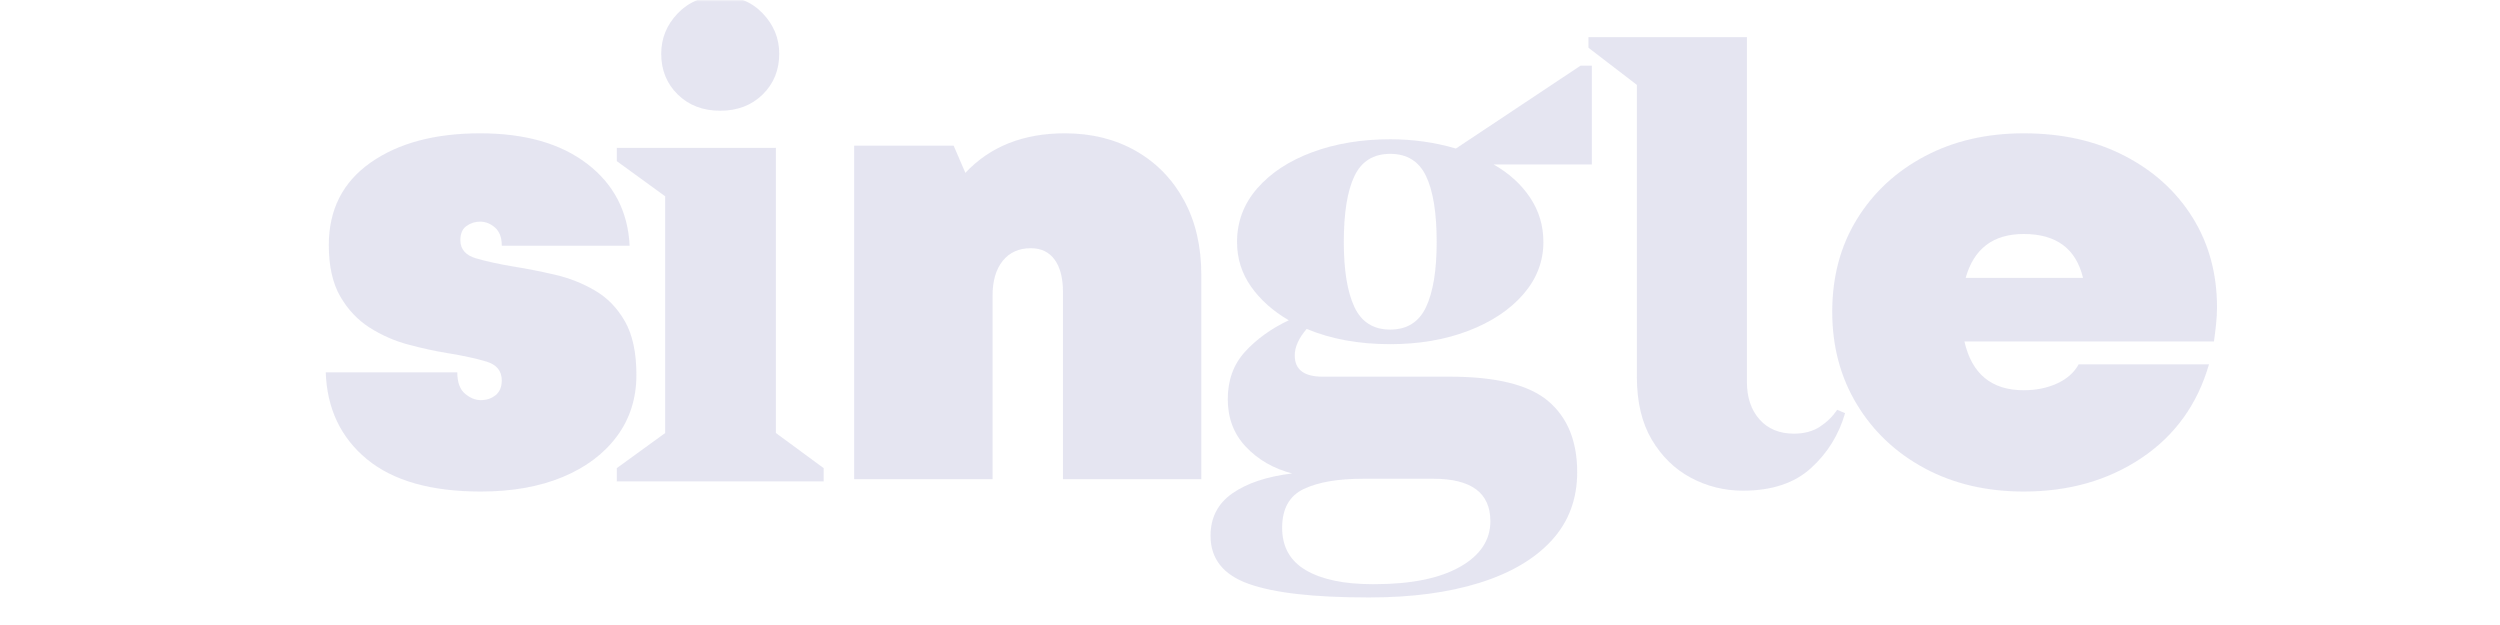 <svg xmlns="http://www.w3.org/2000/svg" xmlns:xlink="http://www.w3.org/1999/xlink" width="1000" zoomAndPan="magnify" viewBox="0 0 750 187.5" height="250" preserveAspectRatio="xMidYMid meet" version="1.0"><defs><filter x="0%" y="0%" width="100%" height="100%" id="e5a7b073ae"><feColorMatrix values="0 0 0 0 1 0 0 0 0 1 0 0 0 0 1 0 0 0 1 0" color-interpolation-filters="sRGB"/></filter><g/><mask id="2135fc5eae"><g filter="url(#e5a7b073ae)"><rect x="-75" width="900" fill="#000000" y="-18.75" height="225" fill-opacity="0.12"/></g></mask><clipPath id="08f823be64"><path d="M 4 0 L 67 0 L 67 145 L 4 145 Z M 4 0 " clip-rule="nonzero"/></clipPath><clipPath id="6906bc20a1"><rect x="0" width="70" y="0" height="186"/></clipPath><mask id="1564d62730"><g filter="url(#e5a7b073ae)"><rect x="-75" width="900" fill="#000000" y="-18.75" height="225" fill-opacity="0.12"/></g></mask><clipPath id="7d057f616d"><rect x="0" width="122" y="0" height="168"/></clipPath><mask id="bde675f854"><g filter="url(#e5a7b073ae)"><rect x="-75" width="900" fill="#000000" y="-18.75" height="225" fill-opacity="0.12"/></g></mask><clipPath id="dbe98b699f"><rect x="0" width="197" y="0" height="185"/></clipPath><mask id="e4ca04ae63"><g filter="url(#e5a7b073ae)"><rect x="-75" width="900" fill="#000000" y="-18.75" height="225" fill-opacity="0.12"/></g></mask><clipPath id="d965fdfcb2"><rect x="0" width="123" y="0" height="168"/></clipPath><mask id="1097d6582a"><g filter="url(#e5a7b073ae)"><rect x="-75" width="900" fill="#000000" y="-18.75" height="225" fill-opacity="0.12"/></g></mask><clipPath id="d9c8ee0659"><rect x="0" width="102" y="0" height="168"/></clipPath></defs><g mask="url(#2135fc5eae)"><g transform="matrix(1, 0, 0, 1, 181, 0)"><g clip-path="url(#6906bc20a1)"><g clip-path="url(#08f823be64)"><g fill="#23238c" fill-opacity="1"><g transform="translate(0.256, 144.423)"><g><path d="M 34.812 -111.203 C 29.633 -111.203 25.391 -112.82 22.078 -116.062 C 18.766 -119.312 17.109 -123.391 17.109 -128.297 C 17.109 -132.941 18.766 -136.988 22.078 -140.438 C 25.391 -143.883 29.633 -145.609 34.812 -145.609 C 39.977 -145.609 44.219 -143.883 47.531 -140.438 C 50.852 -136.988 52.516 -132.941 52.516 -128.297 C 52.516 -123.391 50.852 -119.312 47.531 -116.062 C 44.219 -112.82 39.977 -111.203 34.812 -111.203 Z M 51.516 -14.516 L 65.844 -3.984 L 65.844 0 L 3.781 0 L 3.781 -3.984 L 18.297 -14.516 L 18.297 -85.531 L 3.781 -96.078 L 3.781 -100.062 L 51.516 -100.062 Z M 51.516 -14.516 "/></g></g></g></g></g></g></g><g mask="url(#1564d62730)"><g transform="matrix(1, 0, 0, 1, 247, 9)"><g clip-path="url(#7d057f616d)"><g fill="#23238c" fill-opacity="1"><g transform="translate(0.548, 134.76)"><g><path d="M 71.891 -103.766 C 79.922 -103.766 87.023 -102.004 93.203 -98.484 C 99.379 -94.961 104.195 -90.02 107.656 -83.656 C 111.113 -77.301 112.844 -69.859 112.844 -61.328 L 112.844 0 L 71.344 0 L 71.344 -56.141 C 71.344 -60.336 70.508 -63.578 68.844 -65.859 C 67.176 -68.148 64.797 -69.297 61.703 -69.297 C 58.117 -69.297 55.305 -68.031 53.266 -65.5 C 51.234 -62.969 50.219 -59.477 50.219 -55.031 L 50.219 0 L 8.703 0 L 8.703 -100.062 L 38.547 -100.062 L 42.062 -91.906 C 49.477 -99.812 59.422 -103.766 71.891 -103.766 Z M 71.891 -103.766 "/></g></g></g></g></g></g><g mask="url(#bde675f854)"><g transform="matrix(1, 0, 0, 1, 359, 1)"><g clip-path="url(#dbe98b699f)"><g fill="#23238c" fill-opacity="1"><g transform="translate(1.377, 143.423)"><g><path d="M 117.172 -124.719 L 117.172 -95.078 L 87.719 -95.078 C 92.363 -92.43 96.008 -89.117 98.656 -85.141 C 101.312 -81.16 102.641 -76.719 102.641 -71.812 C 102.641 -65.977 100.617 -60.738 96.578 -56.094 C 92.535 -51.457 87.031 -47.812 80.062 -45.156 C 73.102 -42.5 65.312 -41.172 56.688 -41.172 C 47.27 -41.172 38.914 -42.695 31.625 -45.75 C 29.238 -42.969 28.047 -40.316 28.047 -37.797 C 28.047 -33.547 30.832 -31.422 36.406 -31.422 L 74.594 -31.422 C 88.52 -31.422 98.363 -28.969 104.125 -24.062 C 109.895 -19.156 112.781 -12.062 112.781 -2.781 C 112.781 5.301 110.227 12.129 105.125 17.703 C 100.02 23.273 92.789 27.52 83.438 30.438 C 74.094 33.352 63.125 34.812 50.531 34.812 L 49.922 34.812 C 33.742 34.812 21.844 33.453 14.219 30.734 C 6.594 28.016 2.781 23.207 2.781 16.312 C 2.781 10.875 4.969 6.629 9.344 3.578 C 13.719 0.523 19.688 -1.461 27.25 -2.391 C 21.676 -3.848 17.066 -6.5 13.422 -10.344 C 9.773 -14.188 7.953 -18.961 7.953 -24.672 C 7.953 -30.367 9.676 -35.109 13.125 -38.891 C 16.57 -42.672 20.945 -45.82 26.25 -48.344 C 21.477 -51.125 17.695 -54.504 14.906 -58.484 C 12.125 -62.461 10.734 -66.906 10.734 -71.812 C 10.734 -77.914 12.754 -83.285 16.797 -87.922 C 20.848 -92.566 26.352 -96.18 33.312 -98.766 C 40.281 -101.348 48.07 -102.641 56.688 -102.641 C 63.582 -102.641 70.148 -101.711 76.391 -99.859 L 113.781 -124.719 Z M 56.688 -45.547 C 61.727 -45.547 65.312 -47.801 67.438 -52.312 C 69.562 -56.82 70.625 -63.32 70.625 -71.812 C 70.625 -80.562 69.562 -87.156 67.438 -91.594 C 65.312 -96.039 61.727 -98.266 56.688 -98.266 C 51.656 -98.266 48.078 -96.039 45.953 -91.594 C 43.828 -87.156 42.766 -80.562 42.766 -71.812 C 42.766 -63.32 43.828 -56.82 45.953 -52.312 C 48.078 -47.801 51.656 -45.547 56.688 -45.547 Z M 69.625 -0.797 L 48.531 -0.797 C 40.977 -0.797 35.047 0.227 30.734 2.281 C 26.422 4.344 24.266 8.223 24.266 13.922 C 24.266 19.629 26.648 23.875 31.422 26.656 C 36.203 29.438 42.836 30.828 51.328 30.828 L 51.922 30.828 C 62.922 30.828 71.473 29.102 77.578 25.656 C 83.68 22.207 86.734 17.633 86.734 11.938 C 86.734 3.445 81.031 -0.797 69.625 -0.797 Z M 69.625 -0.797 "/></g></g></g><g fill="#23238c" fill-opacity="1"><g transform="translate(119.528, 143.423)"><g><path d="M 72.609 -21.484 L 75 -20.484 C 73.133 -13.984 69.719 -8.477 64.75 -3.969 C 59.781 0.531 52.984 2.781 44.359 2.781 C 38.785 2.781 33.578 1.488 28.734 -1.094 C 23.898 -3.676 19.988 -7.488 17 -12.531 C 14.02 -17.57 12.531 -23.867 12.531 -31.422 L 12.531 -118.953 L -1.984 -130.094 L -1.984 -133.281 L 45.547 -133.281 L 45.547 -29.844 C 45.547 -25.195 46.805 -21.445 49.328 -18.594 C 51.848 -15.75 55.297 -14.328 59.672 -14.328 C 62.723 -14.328 65.312 -15.02 67.438 -16.406 C 69.562 -17.801 71.285 -19.492 72.609 -21.484 Z M 72.609 -21.484 "/></g></g></g></g></g></g><g mask="url(#e4ca04ae63)"><g transform="matrix(1, 0, 0, 1, 546, 9)"><g clip-path="url(#d965fdfcb2)"><g fill="#23238c" fill-opacity="1"><g transform="translate(0.153, 134.76)"><g><path d="M 118.953 -51.516 C 118.953 -49.91 118.859 -48.242 118.672 -46.516 C 118.492 -44.785 118.281 -43.055 118.031 -41.328 L 43.172 -41.328 C 45.398 -31.566 51.332 -26.688 60.969 -26.688 C 64.664 -26.688 68 -27.363 70.969 -28.719 C 73.938 -30.082 76.098 -32 77.453 -34.469 L 116.547 -34.469 C 113.086 -22.477 106.352 -13.117 96.344 -6.391 C 86.344 0.336 74.551 3.703 60.969 3.703 C 49.844 3.703 39.957 1.391 31.312 -3.234 C 22.664 -7.867 15.867 -14.266 10.922 -22.422 C 5.984 -30.578 3.516 -39.844 3.516 -50.219 C 3.516 -60.719 5.984 -69.977 10.922 -78 C 15.867 -86.031 22.664 -92.332 31.312 -96.906 C 39.957 -101.477 49.844 -103.766 60.969 -103.766 C 72.445 -103.766 82.539 -101.508 91.25 -97 C 99.969 -92.488 106.766 -86.312 111.641 -78.469 C 116.516 -70.625 118.953 -61.641 118.953 -51.516 Z M 60.969 -73.562 C 51.82 -73.562 46.016 -69.176 43.547 -60.406 L 78.75 -60.406 C 76.645 -69.176 70.719 -73.562 60.969 -73.562 Z M 60.969 -73.562 "/></g></g></g></g></g></g><g mask="url(#1097d6582a)"><g transform="matrix(1, 0, 0, 1, 93, 9)"><g clip-path="url(#d9c8ee0659)"><g fill="#23238c" fill-opacity="1"><g transform="translate(0.829, 134.76)"><g><path d="M 50.406 3.703 C 35.457 3.703 24.062 0.461 16.219 -6.016 C 8.375 -12.504 4.266 -21.188 3.891 -32.062 L 43.359 -32.062 C 43.359 -29.094 44.129 -26.957 45.672 -25.656 C 47.211 -24.363 48.789 -23.719 50.406 -23.719 C 52.133 -23.719 53.613 -24.211 54.844 -25.203 C 56.082 -26.191 56.703 -27.672 56.703 -29.641 C 56.703 -32.484 55.156 -34.367 52.062 -35.297 C 48.977 -36.223 45.148 -37.055 40.578 -37.797 C 36.742 -38.422 32.758 -39.285 28.625 -40.391 C 24.488 -41.504 20.629 -43.203 17.047 -45.484 C 13.461 -47.773 10.523 -50.895 8.234 -54.844 C 5.953 -58.801 4.812 -63.93 4.812 -70.234 C 4.812 -80.848 8.977 -89.086 17.312 -94.953 C 25.656 -100.828 36.625 -103.766 50.219 -103.766 C 63.676 -103.766 74.391 -100.707 82.359 -94.594 C 90.328 -88.477 94.562 -80.297 95.062 -70.047 L 56.703 -70.047 C 56.703 -72.516 56.02 -74.332 54.656 -75.5 C 53.301 -76.676 51.82 -77.266 50.219 -77.266 C 48.727 -77.266 47.363 -76.832 46.125 -75.969 C 44.895 -75.102 44.281 -73.68 44.281 -71.703 C 44.281 -68.992 45.852 -67.176 49 -66.25 C 52.156 -65.32 56.02 -64.484 60.594 -63.734 C 64.426 -63.117 68.473 -62.316 72.734 -61.328 C 76.992 -60.336 80.973 -58.758 84.672 -56.594 C 88.379 -54.438 91.375 -51.352 93.656 -47.344 C 95.945 -43.332 97.094 -37.988 97.094 -31.312 C 97.094 -24.27 95.145 -18.125 91.25 -12.875 C 87.363 -7.625 81.93 -3.547 74.953 -0.641 C 67.973 2.254 59.789 3.703 50.406 3.703 Z M 50.406 3.703 "/></g></g></g></g></g></g></svg>